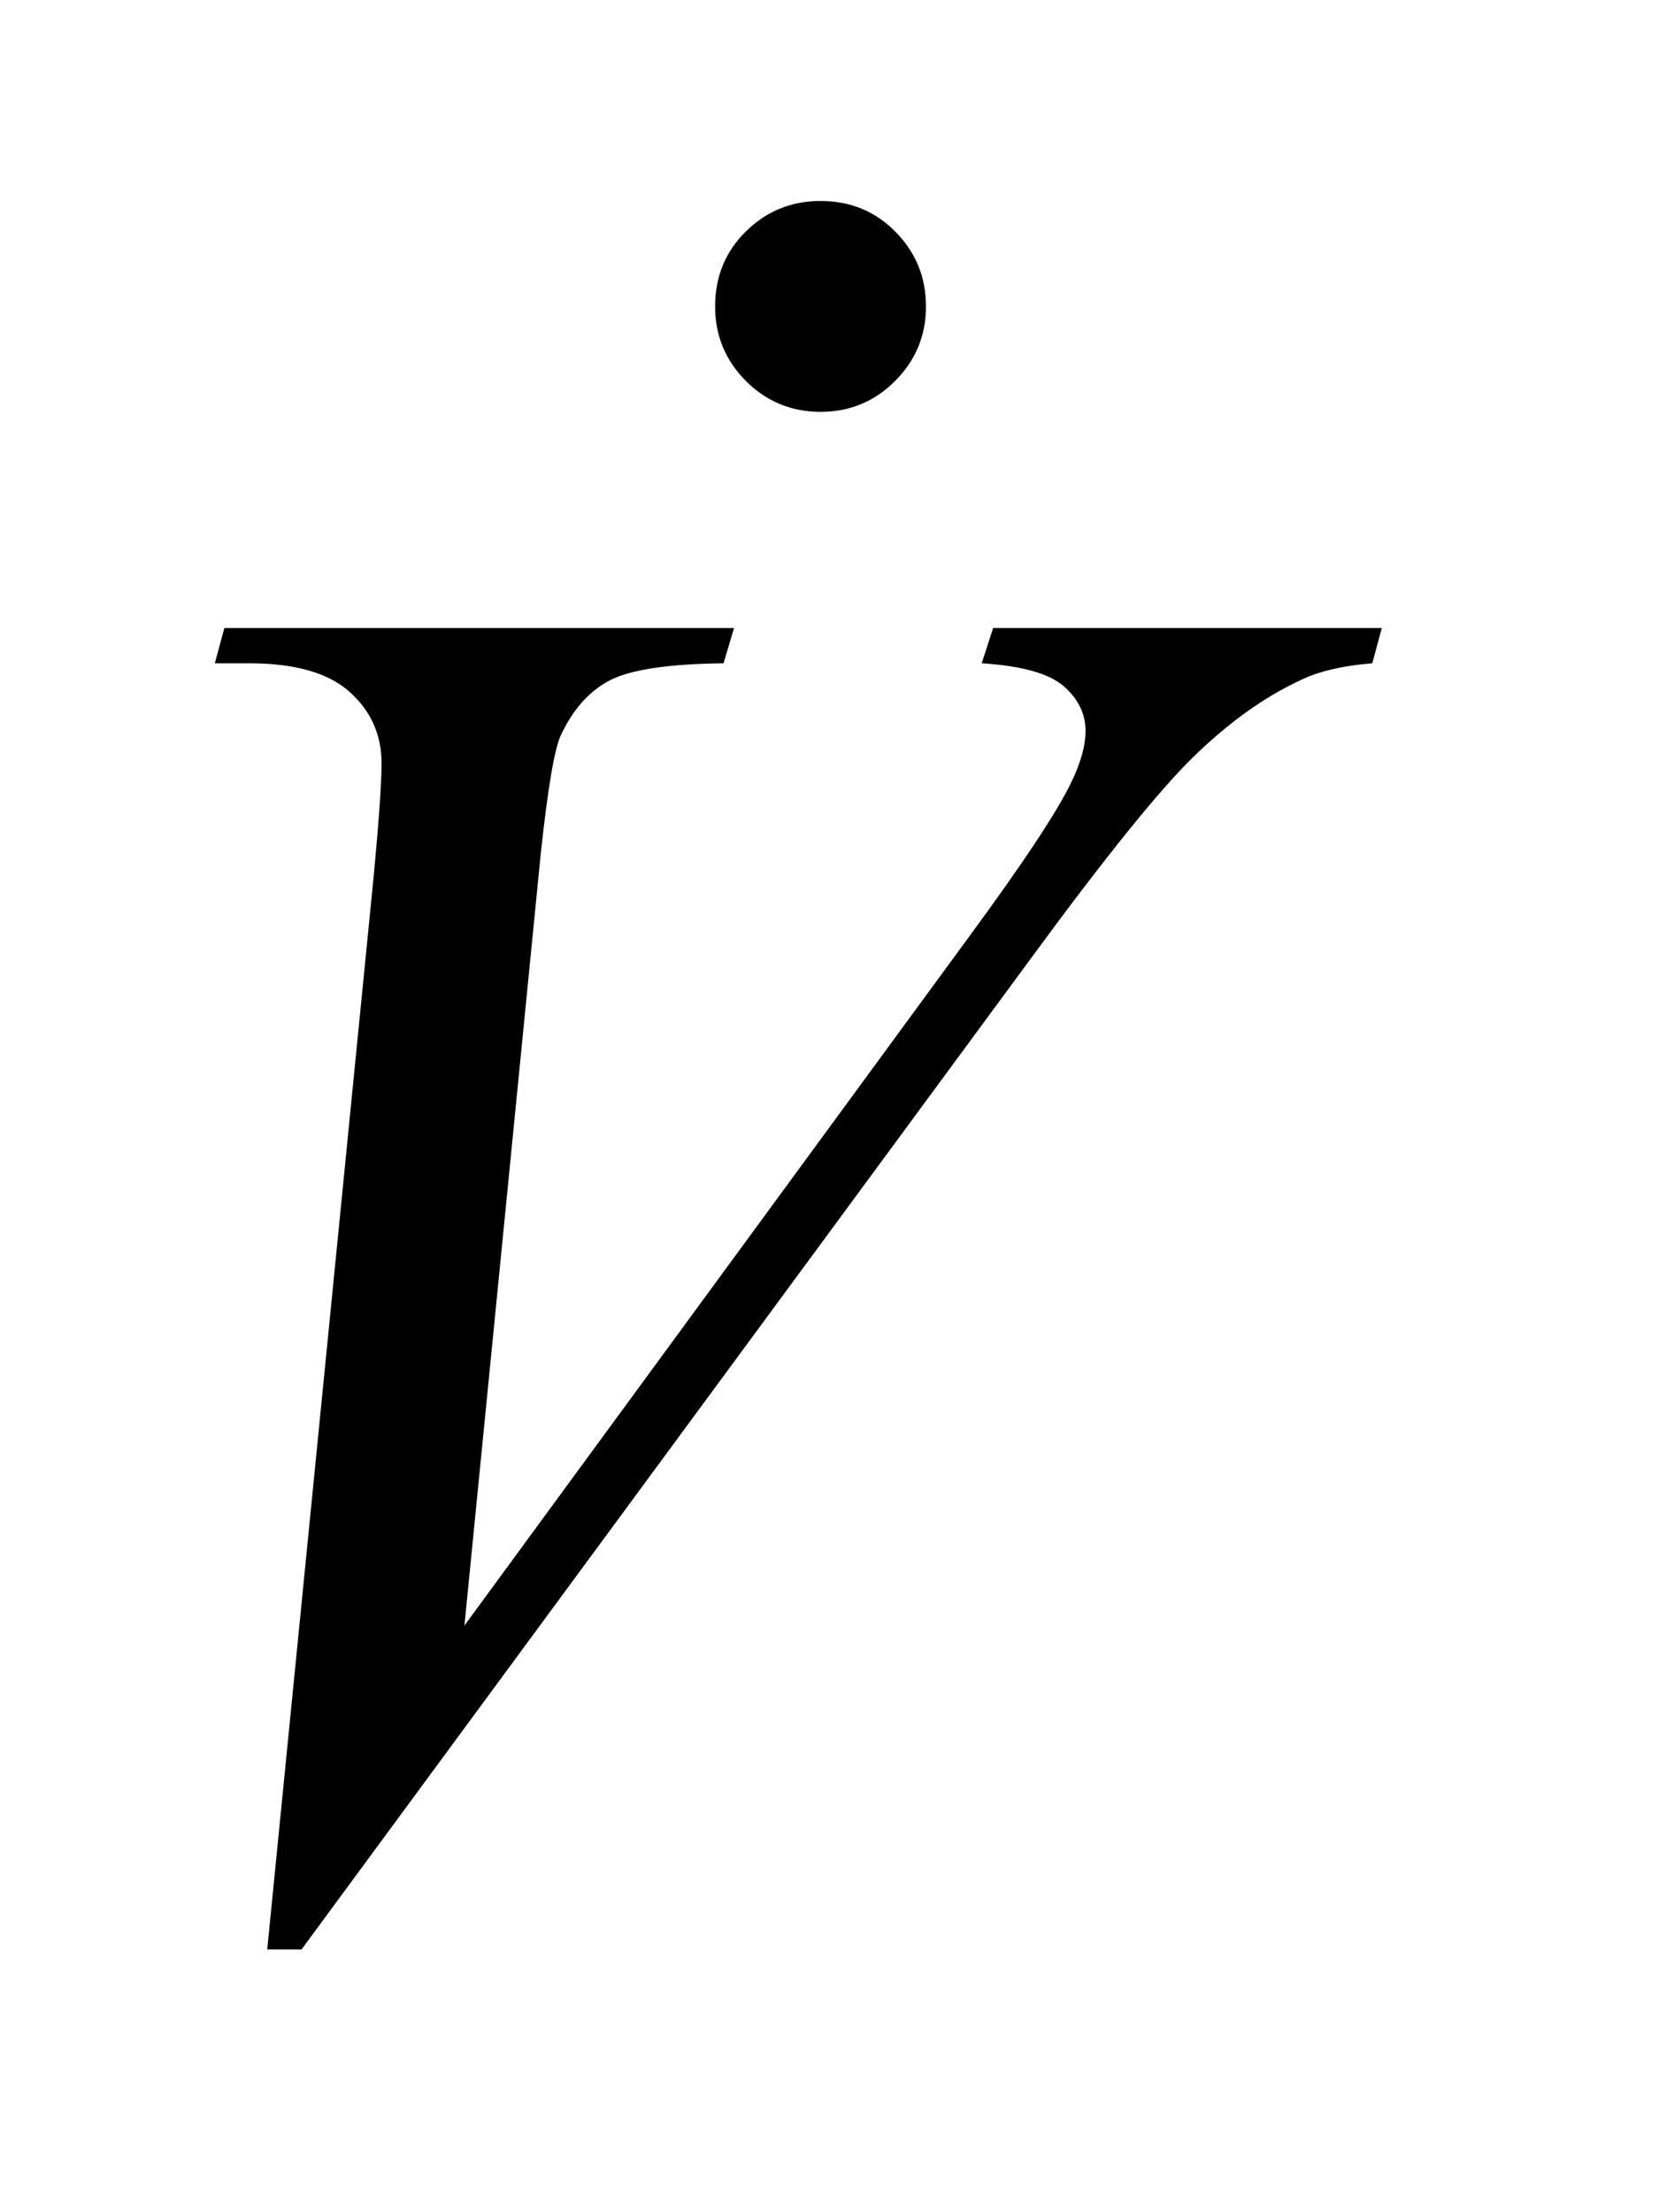 <?xml version="1.0" encoding="UTF-8"?>
<!DOCTYPE svg PUBLIC '-//W3C//DTD SVG 1.0//EN'
          'http://www.w3.org/TR/2001/REC-SVG-20010904/DTD/svg10.dtd'>
<svg stroke-dasharray="none" shape-rendering="auto" xmlns="http://www.w3.org/2000/svg" font-family="'Dialog'" text-rendering="auto" width="12" fill-opacity="1" color-interpolation="auto" color-rendering="auto" preserveAspectRatio="xMidYMid meet" font-size="12px" viewBox="0 0 12 16" fill="black" xmlns:xlink="http://www.w3.org/1999/xlink" stroke="black" image-rendering="auto" stroke-miterlimit="10" stroke-linecap="square" stroke-linejoin="miter" font-style="normal" stroke-width="1" height="16" stroke-dashoffset="0" font-weight="normal" stroke-opacity="1"
><!--Generated by the Batik Graphics2D SVG Generator--><defs id="genericDefs"
  /><g
  ><defs id="defs1"
    ><clipPath clipPathUnits="userSpaceOnUse" id="clipPath1"
      ><path d="M1.16 0.143 L8.552 0.143 L8.552 10.151 L1.16 10.151 L1.16 0.143 Z"
      /></clipPath
      ><clipPath clipPathUnits="userSpaceOnUse" id="clipPath2"
      ><path d="M154.017 228.77 L154.017 548.492 L390.18 548.492 L390.18 228.77 Z"
      /></clipPath
      ><clipPath clipPathUnits="userSpaceOnUse" id="clipPath3"
      ><path d="M154.017 228.77 L154.017 384 L352 384 L352 228.77 Z"
      /></clipPath
      ><clipPath clipPathUnits="userSpaceOnUse" id="clipPath4"
      ><path d="M37.051 4.586 L37.051 324.308 L273.214 324.308 L273.214 4.586 Z"
      /></clipPath
    ></defs
    ><g transform="scale(1.576,1.576) translate(-1.16,-0.143) matrix(0.031,0,0,0.031,-3.661,-7.017)"
    ><path d="M277 260.719 Q283.609 260.719 288.109 265.297 Q292.609 269.859 292.609 276.328 Q292.609 282.797 288.031 287.375 Q283.469 291.938 277 291.938 Q270.531 291.938 265.953 287.375 Q261.391 282.797 261.391 276.328 Q261.391 269.719 265.953 265.219 Q270.531 260.719 277 260.719 Z" stroke="none" clip-path="url(#clipPath3)"
    /></g
    ><g transform="matrix(0.049,0,0,0.049,-1.827,-0.226)"
    ><path d="M76.734 292.359 L92.484 133.594 Q93.609 121.5 93.609 117.281 Q93.609 110.953 88.891 106.734 Q84.188 102.516 74.062 102.516 L69 102.516 L70.406 97.312 L145.641 97.312 L144.094 102.516 Q131.859 102.656 127.281 105.047 Q122.719 107.438 120.047 113.203 Q118.641 116.297 117.094 130.781 L105.844 244.547 L180.234 143.016 Q192.328 126.562 195.422 120.094 Q197.531 115.734 197.531 112.5 Q197.531 108.703 194.297 105.891 Q191.062 103.078 182.203 102.516 L183.891 97.312 L241.266 97.312 L239.859 102.516 Q232.969 103.078 228.891 105.188 Q221.156 108.844 213.484 116.297 Q205.828 123.75 189.234 146.391 L81.797 292.359 Z" stroke="none" clip-path="url(#clipPath4)"
    /></g
  ></g
></svg
>

